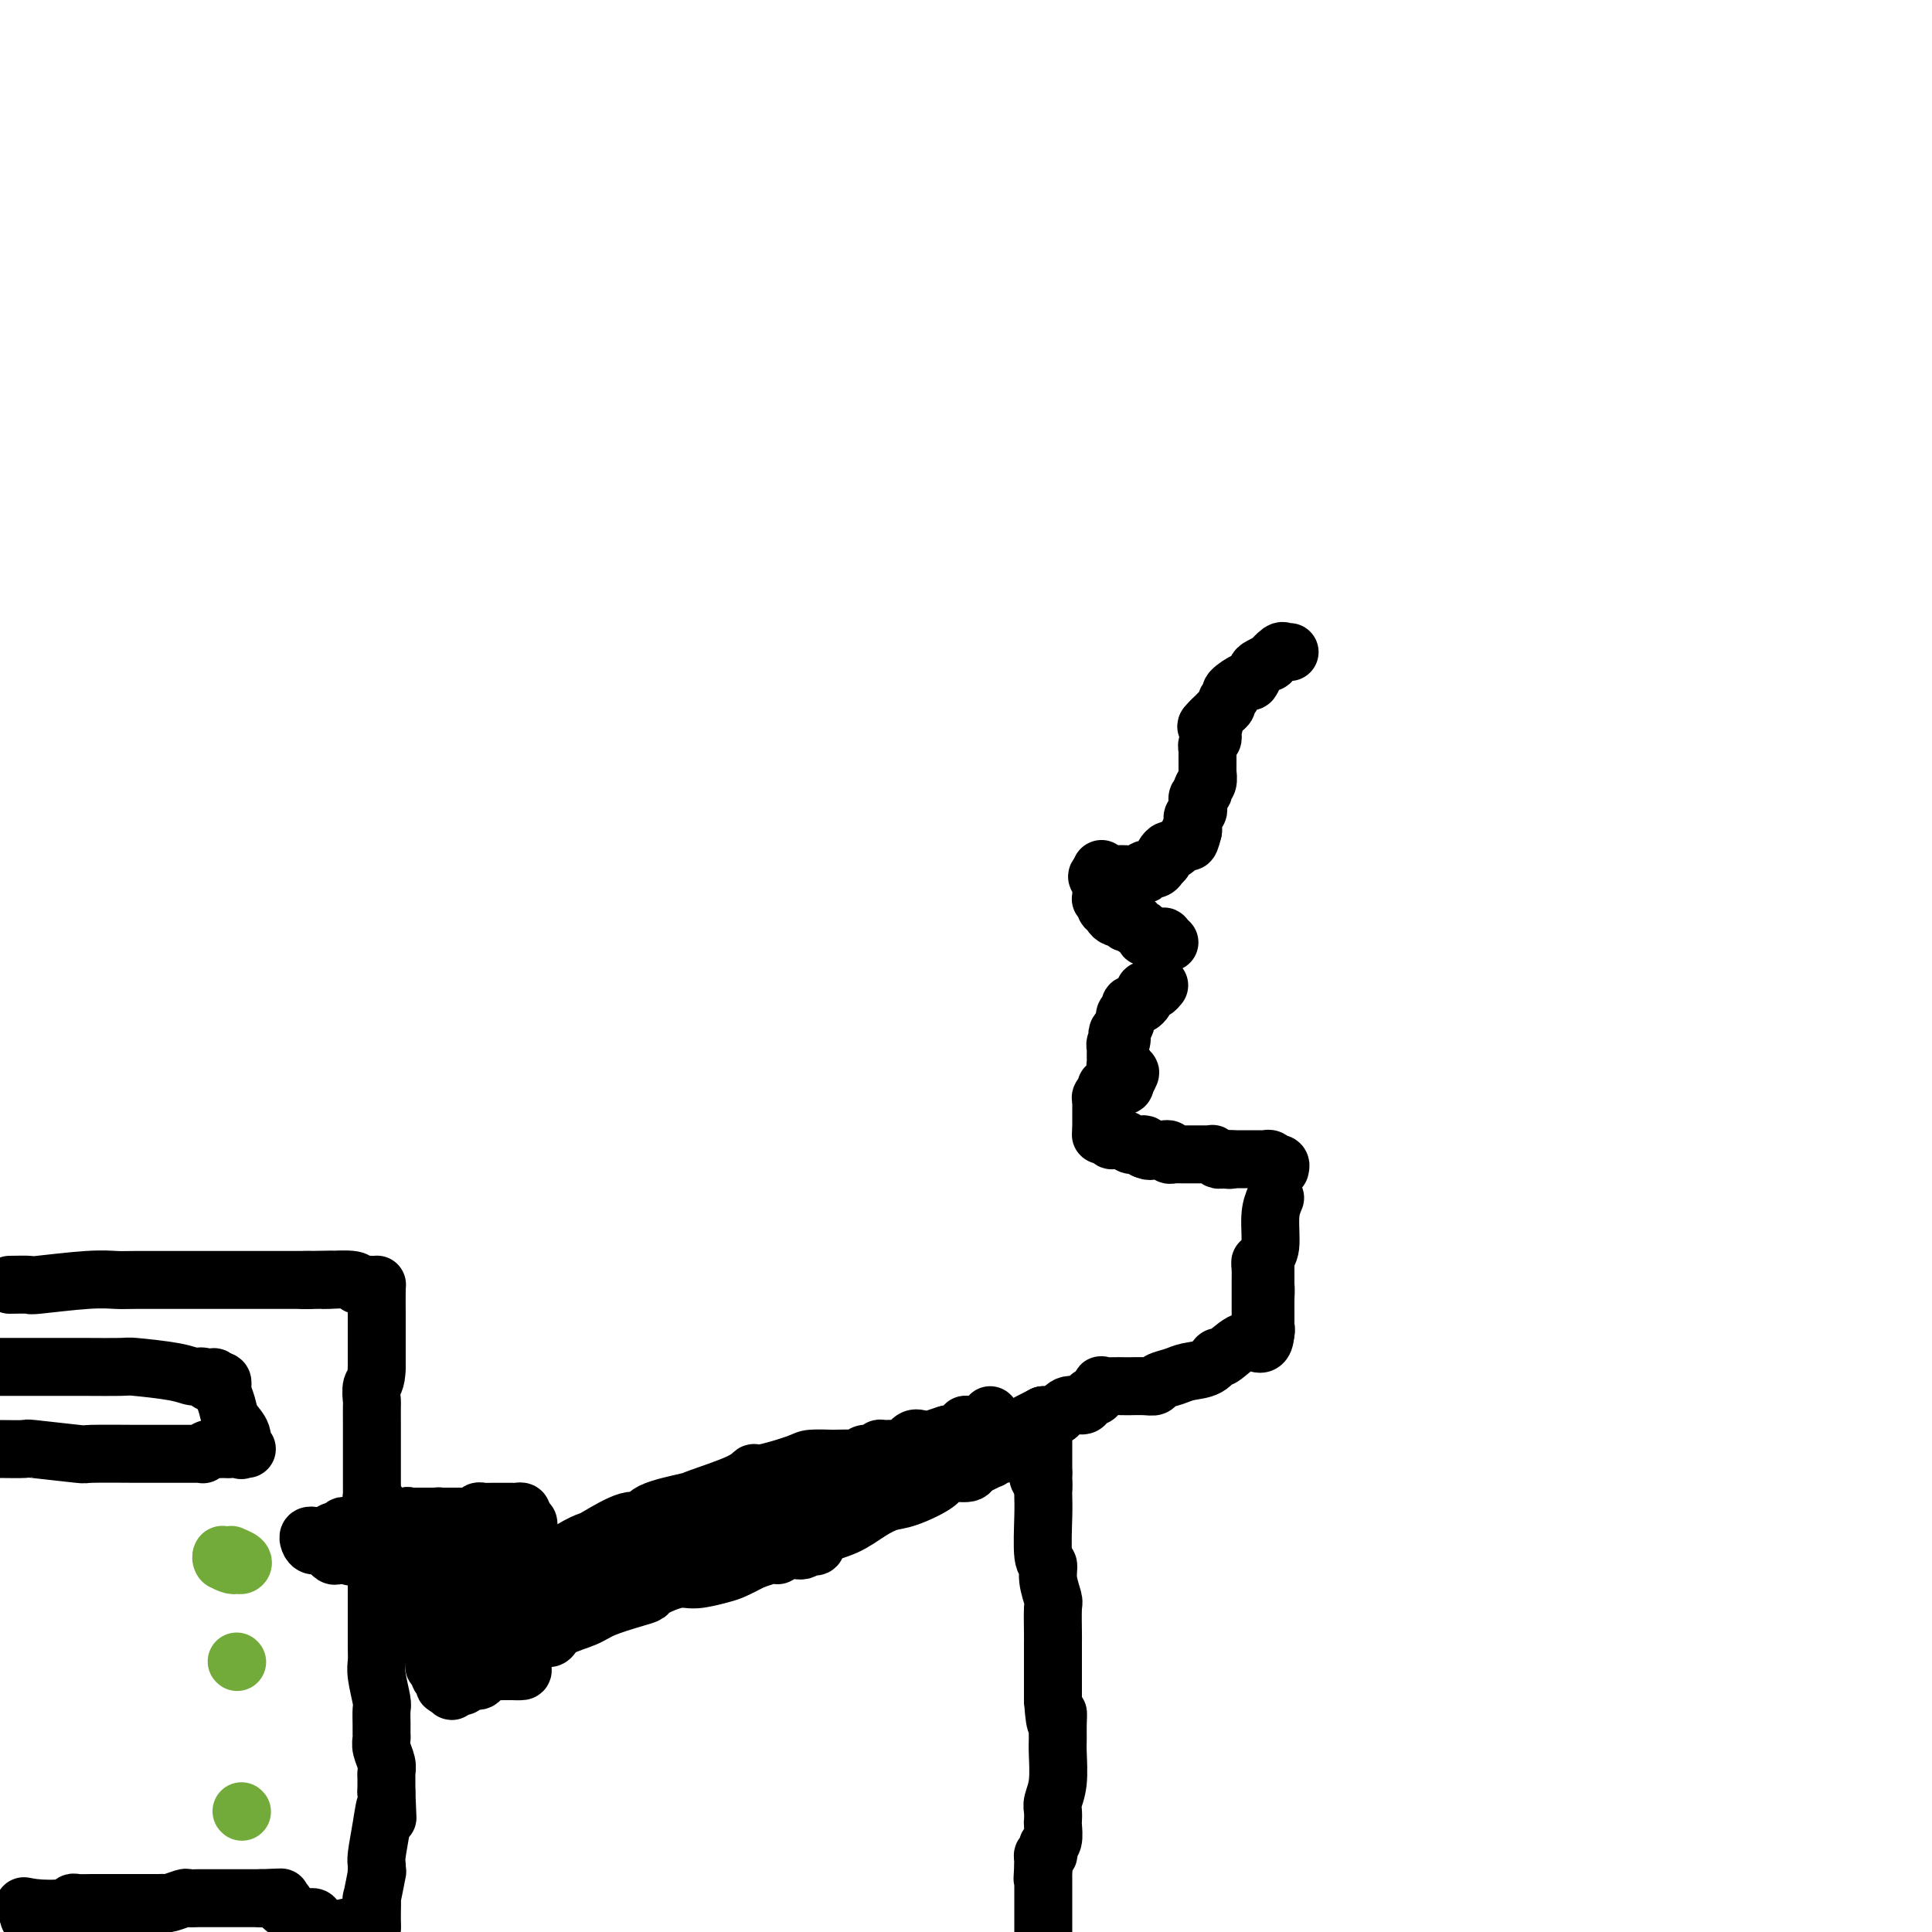 <svg viewBox='0 0 400 400' version='1.1' xmlns='http://www.w3.org/2000/svg' xmlns:xlink='http://www.w3.org/1999/xlink'><g fill='none' stroke='#000000' stroke-width='12' stroke-linecap='round' stroke-linejoin='round'><path d='M267,135c-0.374,0.063 -0.748,0.125 -1,0c-0.252,-0.125 -0.382,-0.438 -1,0c-0.618,0.438 -1.724,1.628 -2,2c-0.276,0.372 0.279,-0.074 0,0c-0.279,0.074 -1.393,0.668 -2,1c-0.607,0.332 -0.708,0.404 -1,1c-0.292,0.596 -0.776,1.718 -1,2c-0.224,0.282 -0.189,-0.275 -1,0c-0.811,0.275 -2.469,1.383 -3,2c-0.531,0.617 0.065,0.743 0,1c-0.065,0.257 -0.791,0.646 -1,1c-0.209,0.354 0.099,0.672 0,1c-0.099,0.328 -0.603,0.665 -1,1c-0.397,0.335 -0.685,0.667 -1,1c-0.315,0.333 -0.658,0.666 -1,1'/><path d='M251,149c-2.475,2.328 -0.662,1.149 0,1c0.662,-0.149 0.174,0.733 0,1c-0.174,0.267 -0.032,-0.082 0,0c0.032,0.082 -0.044,0.596 0,1c0.044,0.404 0.208,0.700 0,1c-0.208,0.300 -0.788,0.606 -1,1c-0.212,0.394 -0.057,0.878 0,1c0.057,0.122 0.015,-0.117 0,0c-0.015,0.117 -0.004,0.590 0,1c0.004,0.410 0.002,0.758 0,1c-0.002,0.242 -0.004,0.379 0,1c0.004,0.621 0.015,1.725 0,2c-0.015,0.275 -0.056,-0.281 0,0c0.056,0.281 0.207,1.399 0,2c-0.207,0.601 -0.773,0.686 -1,1c-0.227,0.314 -0.114,0.858 0,1c0.114,0.142 0.228,-0.117 0,0c-0.228,0.117 -0.797,0.609 -1,1c-0.203,0.391 -0.040,0.681 0,1c0.040,0.319 -0.042,0.665 0,1c0.042,0.335 0.207,0.657 0,1c-0.207,0.343 -0.787,0.708 -1,1c-0.213,0.292 -0.061,0.512 0,1c0.061,0.488 0.030,1.244 0,2'/><path d='M247,172c-0.891,3.834 -1.118,1.920 -1,1c0.118,-0.920 0.583,-0.846 0,0c-0.583,0.846 -2.213,2.465 -3,3c-0.787,0.535 -0.732,-0.016 -1,0c-0.268,0.016 -0.858,0.597 -1,1c-0.142,0.403 0.164,0.629 0,1c-0.164,0.371 -0.799,0.888 -1,1c-0.201,0.112 0.030,-0.180 0,0c-0.030,0.180 -0.322,0.833 -1,1c-0.678,0.167 -1.741,-0.151 -2,0c-0.259,0.151 0.286,0.773 0,1c-0.286,0.227 -1.402,0.061 -2,0c-0.598,-0.061 -0.679,-0.015 -1,0c-0.321,0.015 -0.881,0.000 -1,0c-0.119,-0.000 0.203,0.014 0,0c-0.203,-0.014 -0.930,-0.057 -2,0c-1.070,0.057 -2.483,0.214 -3,0c-0.517,-0.214 -0.139,-0.800 0,-1c0.139,-0.200 0.037,-0.015 0,0c-0.037,0.015 -0.011,-0.138 0,0c0.011,0.138 0.005,0.569 0,1'/><path d='M228,181c-1.702,0.411 -0.456,0.937 0,1c0.456,0.063 0.121,-0.337 0,0c-0.121,0.337 -0.029,1.410 0,2c0.029,0.590 -0.006,0.697 0,1c0.006,0.303 0.053,0.803 0,1c-0.053,0.197 -0.206,0.090 0,0c0.206,-0.090 0.772,-0.165 1,0c0.228,0.165 0.117,0.570 0,1c-0.117,0.430 -0.239,0.886 0,1c0.239,0.114 0.838,-0.113 1,0c0.162,0.113 -0.114,0.565 0,1c0.114,0.435 0.618,0.852 1,1c0.382,0.148 0.641,0.026 1,0c0.359,-0.026 0.818,0.045 1,0c0.182,-0.045 0.086,-0.204 0,0c-0.086,0.204 -0.164,0.772 0,1c0.164,0.228 0.570,0.116 1,0c0.430,-0.116 0.885,-0.238 1,0c0.115,0.238 -0.110,0.834 0,1c0.110,0.166 0.554,-0.099 1,0c0.446,0.099 0.893,0.563 1,1c0.107,0.437 -0.125,0.849 0,1c0.125,0.151 0.607,0.043 1,0c0.393,-0.043 0.696,-0.022 1,0'/><path d='M239,194c1.482,0.620 1.185,0.170 1,0c-0.185,-0.170 -0.260,-0.059 0,0c0.260,0.059 0.853,0.067 1,0c0.147,-0.067 -0.153,-0.210 0,0c0.153,0.210 0.758,0.774 1,1c0.242,0.226 0.121,0.113 0,0'/><path d='M240,204c-0.339,0.416 -0.679,0.832 -1,1c-0.321,0.168 -0.625,0.087 -1,0c-0.375,-0.087 -0.821,-0.181 -1,0c-0.179,0.181 -0.090,0.636 0,1c0.090,0.364 0.183,0.636 0,1c-0.183,0.364 -0.641,0.818 -1,1c-0.359,0.182 -0.618,0.090 -1,0c-0.382,-0.090 -0.886,-0.179 -1,0c-0.114,0.179 0.163,0.625 0,1c-0.163,0.375 -0.765,0.678 -1,1c-0.235,0.322 -0.102,0.664 0,1c0.102,0.336 0.172,0.668 0,1c-0.172,0.332 -0.586,0.666 -1,1'/><path d='M232,213c-1.254,1.493 -0.389,0.725 0,1c0.389,0.275 0.300,1.593 0,2c-0.300,0.407 -0.813,-0.098 -1,0c-0.187,0.098 -0.050,0.800 0,1c0.050,0.200 0.013,-0.100 0,0c-0.013,0.100 -0.001,0.601 0,1c0.001,0.399 -0.010,0.696 0,1c0.010,0.304 0.042,0.616 0,1c-0.042,0.384 -0.156,0.839 0,1c0.156,0.161 0.582,0.028 1,0c0.418,-0.028 0.827,0.051 1,0c0.173,-0.051 0.108,-0.230 0,0c-0.108,0.230 -0.260,0.870 0,1c0.260,0.130 0.931,-0.248 1,0c0.069,0.248 -0.466,1.124 -1,2'/><path d='M233,224c-0.029,1.641 -0.600,0.243 -1,0c-0.400,-0.243 -0.628,0.670 -1,1c-0.372,0.330 -0.888,0.077 -1,0c-0.112,-0.077 0.180,0.020 0,0c-0.180,-0.020 -0.833,-0.159 -1,0c-0.167,0.159 0.151,0.616 0,1c-0.151,0.384 -0.773,0.695 -1,1c-0.227,0.305 -0.061,0.603 0,1c0.061,0.397 0.016,0.894 0,1c-0.016,0.106 -0.004,-0.179 0,0c0.004,0.179 0.001,0.821 0,1c-0.001,0.179 -0.000,-0.106 0,0c0.000,0.106 0.000,0.603 0,1c-0.000,0.397 -0.000,0.695 0,1c0.000,0.305 0.000,0.618 0,1c-0.000,0.382 -0.000,0.834 0,1c0.000,0.166 0.000,0.048 0,0c-0.000,-0.048 -0.000,-0.024 0,0'/><path d='M228,234c0.012,1.311 0.041,1.087 0,1c-0.041,-0.087 -0.152,-0.037 0,0c0.152,0.037 0.565,0.063 1,0c0.435,-0.063 0.890,-0.214 1,0c0.110,0.214 -0.126,0.793 0,1c0.126,0.207 0.615,0.042 1,0c0.385,-0.042 0.667,0.041 1,0c0.333,-0.041 0.716,-0.204 1,0c0.284,0.204 0.468,0.776 1,1c0.532,0.224 1.413,0.099 2,0c0.587,-0.099 0.882,-0.171 1,0c0.118,0.171 0.059,0.586 0,1'/><path d='M237,238c1.570,0.619 0.994,0.166 1,0c0.006,-0.166 0.594,-0.046 1,0c0.406,0.046 0.630,0.016 1,0c0.370,-0.016 0.887,-0.018 1,0c0.113,0.018 -0.177,0.057 0,0c0.177,-0.057 0.821,-0.212 1,0c0.179,0.212 -0.106,0.789 0,1c0.106,0.211 0.602,0.057 1,0c0.398,-0.057 0.698,-0.015 1,0c0.302,0.015 0.606,0.004 1,0c0.394,-0.004 0.879,-0.001 1,0c0.121,0.001 -0.121,0.000 0,0c0.121,-0.000 0.606,-0.000 1,0c0.394,0.000 0.698,0.000 1,0c0.302,-0.000 0.602,-0.001 1,0c0.398,0.001 0.894,0.004 1,0c0.106,-0.004 -0.179,-0.015 0,0c0.179,0.015 0.821,0.056 1,0c0.179,-0.056 -0.106,-0.207 0,0c0.106,0.207 0.602,0.774 1,1c0.398,0.226 0.699,0.113 1,0'/><path d='M253,240c2.643,0.310 1.250,0.083 1,0c-0.250,-0.083 0.643,-0.024 1,0c0.357,0.024 0.179,0.012 0,0'/><path d='M255,240c0.487,-0.000 0.704,-0.000 1,0c0.296,0.000 0.671,0.000 1,0c0.329,-0.000 0.613,-0.000 1,0c0.387,0.000 0.877,0.000 1,0c0.123,-0.000 -0.122,-0.001 0,0c0.122,0.001 0.611,0.004 1,0c0.389,-0.004 0.678,-0.015 1,0c0.322,0.015 0.679,0.056 1,0c0.321,-0.056 0.608,-0.207 1,0c0.392,0.207 0.890,0.774 1,1c0.110,0.226 -0.166,0.112 0,0c0.166,-0.112 0.776,-0.223 1,0c0.224,0.223 0.064,0.778 0,1c-0.064,0.222 -0.032,0.111 0,0'/><path d='M264,248c-0.453,1.067 -0.906,2.134 -1,4c-0.094,1.866 0.171,4.531 0,6c-0.171,1.469 -0.778,1.742 -1,3c-0.222,1.258 -0.060,3.503 0,5c0.060,1.497 0.016,2.247 0,3c-0.016,0.753 -0.004,1.508 0,2c0.004,0.492 0.001,0.720 0,1c-0.001,0.280 -0.000,0.611 0,1c0.000,0.389 0.000,0.835 0,1c-0.000,0.165 -0.000,0.047 0,0c0.000,-0.047 0.000,-0.024 0,0'/><path d='M262,274c-0.309,3.060 -0.083,-2.290 0,-5c0.083,-2.710 0.022,-2.782 0,-3c-0.022,-0.218 -0.006,-0.583 0,-1c0.006,-0.417 0.001,-0.886 0,-1c-0.001,-0.114 0.000,0.126 0,0c-0.000,-0.126 -0.003,-0.619 0,-1c0.003,-0.381 0.011,-0.648 0,-1c-0.011,-0.352 -0.041,-0.787 0,-1c0.041,-0.213 0.155,-0.204 0,0c-0.155,0.204 -0.577,0.602 -1,1'/><path d='M261,262c-0.155,-1.678 -0.041,0.128 0,1c0.041,0.872 0.011,0.809 0,1c-0.011,0.191 -0.003,0.635 0,1c0.003,0.365 0.001,0.650 0,1c-0.001,0.350 -0.000,0.763 0,1c0.000,0.237 -0.000,0.297 0,1c0.000,0.703 0.000,2.048 0,3c-0.000,0.952 -0.001,1.509 0,2c0.001,0.491 0.004,0.915 0,1c-0.004,0.085 -0.015,-0.171 0,0c0.015,0.171 0.056,0.767 0,1c-0.056,0.233 -0.207,0.101 0,0c0.207,-0.101 0.774,-0.172 1,0c0.226,0.172 0.113,0.586 0,1'/><path d='M262,276c-0.178,2.670 -1.124,2.344 -2,2c-0.876,-0.344 -1.684,-0.706 -3,0c-1.316,0.706 -3.142,2.479 -4,3c-0.858,0.521 -0.748,-0.212 -1,0c-0.252,0.212 -0.865,1.367 -2,2c-1.135,0.633 -2.792,0.744 -4,1c-1.208,0.256 -1.967,0.657 -3,1c-1.033,0.343 -2.341,0.628 -3,1c-0.659,0.372 -0.669,0.832 -1,1c-0.331,0.168 -0.982,0.046 -2,0c-1.018,-0.046 -2.401,-0.014 -3,0c-0.599,0.014 -0.412,0.012 -1,0c-0.588,-0.012 -1.950,-0.032 -3,0c-1.050,0.032 -1.787,0.116 -2,0c-0.213,-0.116 0.099,-0.433 0,0c-0.099,0.433 -0.611,1.617 -1,2c-0.389,0.383 -0.657,-0.033 -1,0c-0.343,0.033 -0.760,0.516 -1,1c-0.240,0.484 -0.302,0.971 -1,1c-0.698,0.029 -2.032,-0.398 -3,0c-0.968,0.398 -1.569,1.622 -2,2c-0.431,0.378 -0.693,-0.091 -1,0c-0.307,0.091 -0.659,0.740 -1,1c-0.341,0.260 -0.670,0.130 -1,0'/><path d='M216,294c-7.667,2.833 -3.833,0.917 0,-1'/><path d='M216,293c0.000,-0.167 0.000,-0.083 0,0'/><path d='M216,293c0.000,0.179 0.000,0.358 0,1c0.000,0.642 0.000,1.748 0,2c-0.000,0.252 0.000,-0.351 0,0c0.000,0.351 0.000,1.656 0,2c0.000,0.344 0.000,-0.273 0,0c0.000,0.273 0.000,1.435 0,2c0.000,0.565 0.000,0.533 0,1c0.000,0.467 0.000,1.433 0,2c0.000,0.567 0.000,0.733 0,1c0.000,0.267 0.000,0.633 0,1'/><path d='M216,305c0.000,2.238 0.000,1.833 0,2c-0.000,0.167 0.000,0.905 0,1c-0.000,0.095 0.000,-0.452 0,-1'/><path d='M216,307c-0.226,0.143 -0.792,-0.500 -1,-1c-0.208,-0.500 -0.060,-0.857 0,-1c0.060,-0.143 0.030,-0.071 0,0'/><path d='M216,308c-0.009,0.623 -0.017,1.246 0,2c0.017,0.754 0.061,1.638 0,4c-0.061,2.362 -0.227,6.201 0,8c0.227,1.799 0.845,1.557 1,2c0.155,0.443 -0.155,1.572 0,3c0.155,1.428 0.774,3.157 1,4c0.226,0.843 0.061,0.802 0,2c-0.061,1.198 -0.016,3.636 0,5c0.016,1.364 0.004,1.655 0,2c-0.004,0.345 -0.001,0.743 0,1c0.001,0.257 0.000,0.372 0,1c-0.000,0.628 -0.000,1.769 0,2c0.000,0.231 0.000,-0.446 0,0c-0.000,0.446 -0.000,2.017 0,3c0.000,0.983 0.000,1.380 0,2c-0.000,0.620 -0.000,1.463 0,2c0.000,0.537 0.000,0.769 0,1'/><path d='M218,352c0.536,7.407 0.877,3.923 1,3c0.123,-0.923 0.029,0.715 0,2c-0.029,1.285 0.006,2.217 0,3c-0.006,0.783 -0.054,1.419 0,3c0.054,1.581 0.210,4.109 0,6c-0.210,1.891 -0.787,3.144 -1,4c-0.213,0.856 -0.061,1.315 0,2c0.061,0.685 0.030,1.598 0,2c-0.030,0.402 -0.060,0.294 0,1c0.060,0.706 0.208,2.227 0,3c-0.208,0.773 -0.774,0.799 -1,1c-0.226,0.201 -0.113,0.579 0,1c0.113,0.421 0.226,0.886 0,1c-0.226,0.114 -0.792,-0.123 -1,0c-0.208,0.123 -0.060,0.607 0,1c0.060,0.393 0.030,0.697 0,1'/><path d='M216,386c-0.309,5.431 -0.083,2.008 0,1c0.083,-1.008 0.022,0.398 0,1c-0.022,0.602 -0.006,0.399 0,1c0.006,0.601 0.002,2.006 0,3c-0.002,0.994 -0.000,1.576 0,2c0.000,0.424 0.000,0.691 0,1c-0.000,0.309 -0.000,0.660 0,1c0.000,0.340 0.000,0.668 0,1c-0.000,0.332 -0.000,0.666 0,1c0.000,0.334 0.000,0.667 0,1c-0.000,0.333 -0.000,0.667 0,1'/><path d='M210,300c-0.250,-0.423 -0.500,-0.845 -1,-1c-0.500,-0.155 -1.249,-0.041 -2,0c-0.751,0.041 -1.504,0.011 -2,0c-0.496,-0.011 -0.736,-0.003 -1,0c-0.264,0.003 -0.553,0.001 -1,0c-0.447,-0.001 -1.052,0.000 -1,0c0.052,0.000 0.760,-0.001 0,0c-0.760,0.001 -2.988,0.003 -4,0c-1.012,-0.003 -0.807,-0.011 -1,0c-0.193,0.011 -0.783,0.041 -1,0c-0.217,-0.041 -0.062,-0.155 -1,0c-0.938,0.155 -2.969,0.577 -5,1'/><path d='M208,301c0.343,-0.423 0.687,-0.845 0,-1c-0.687,-0.155 -2.404,-0.041 -3,0c-0.596,0.041 -0.069,0.011 0,0c0.069,-0.011 -0.319,-0.003 -1,0c-0.681,0.003 -1.653,0.001 -2,0c-0.347,-0.001 -0.068,-0.000 -1,0c-0.932,0.000 -3.074,0.001 -4,0c-0.926,-0.001 -0.637,-0.003 -1,0c-0.363,0.003 -1.379,0.011 -2,0c-0.621,-0.011 -0.846,-0.043 -1,0c-0.154,0.043 -0.236,0.159 0,0c0.236,-0.159 0.789,-0.593 0,0c-0.789,0.593 -2.918,2.211 -4,3c-1.082,0.789 -1.115,0.747 -1,1c0.115,0.253 0.377,0.799 0,1c-0.377,0.201 -1.393,0.057 -2,0c-0.607,-0.057 -0.803,-0.029 -1,0'/><path d='M185,305c-1.320,0.720 -0.120,0.020 0,0c0.120,-0.020 -0.841,0.639 -2,1c-1.159,0.361 -2.517,0.425 -4,1c-1.483,0.575 -3.091,1.662 -4,2c-0.909,0.338 -1.120,-0.074 -1,0c0.120,0.074 0.571,0.635 0,1c-0.571,0.365 -2.163,0.533 -4,1c-1.837,0.467 -3.918,1.234 -6,2'/><path d='M164,313c-3.648,1.231 -2.267,0.308 -2,0c0.267,-0.308 -0.580,0.000 -1,0c-0.420,-0.000 -0.415,-0.308 -1,0c-0.585,0.308 -1.761,1.231 -2,2c-0.239,0.769 0.459,1.384 -1,2c-1.459,0.616 -5.076,1.232 -7,2c-1.924,0.768 -2.154,1.686 -2,2c0.154,0.314 0.691,0.022 -2,1c-2.691,0.978 -8.609,3.225 -11,4c-2.391,0.775 -1.255,0.079 -1,0c0.255,-0.079 -0.373,0.461 -1,1'/><path d='M133,327c-4.982,2.177 -1.937,0.620 -1,0c0.937,-0.620 -0.233,-0.302 -1,0c-0.767,0.302 -1.132,0.589 -2,1c-0.868,0.411 -2.240,0.947 -3,1c-0.760,0.053 -0.909,-0.375 -2,0c-1.091,0.375 -3.124,1.554 -4,2c-0.876,0.446 -0.596,0.161 -1,0c-0.404,-0.161 -1.493,-0.197 -2,0c-0.507,0.197 -0.430,0.628 -1,1c-0.570,0.372 -1.785,0.686 -3,1'/><path d='M113,333c-3.442,0.868 -2.047,0.036 -2,0c0.047,-0.036 -1.256,0.722 -2,1c-0.744,0.278 -0.931,0.075 -1,0c-0.069,-0.075 -0.020,-0.021 0,0c0.020,0.021 0.010,0.011 0,0'/><path d='M106,330c0.309,-0.817 0.619,-1.634 1,-2c0.381,-0.366 0.834,-0.279 1,-1c0.166,-0.721 0.044,-2.248 0,-3c-0.044,-0.752 -0.011,-0.727 0,-1c0.011,-0.273 0.000,-0.844 0,-1c-0.000,-0.156 0.010,0.102 0,0c-0.010,-0.102 -0.041,-0.566 0,-1c0.041,-0.434 0.155,-0.838 0,-1c-0.155,-0.162 -0.577,-0.081 -1,0'/><path d='M107,320c0.019,-1.486 -0.434,-0.202 -1,0c-0.566,0.202 -1.246,-0.678 -2,-1c-0.754,-0.322 -1.582,-0.086 -2,0c-0.418,0.086 -0.426,0.023 -1,0c-0.574,-0.023 -1.713,-0.006 -2,0c-0.287,0.006 0.279,0.002 0,0c-0.279,-0.002 -1.402,-0.000 -2,0c-0.598,0.000 -0.671,0.000 -1,0c-0.329,-0.000 -0.914,-0.000 -1,0c-0.086,0.000 0.326,0.000 0,0c-0.326,-0.000 -1.392,-0.000 -2,0c-0.608,0.000 -0.758,0.000 -1,0c-0.242,-0.000 -0.575,-0.000 -1,0c-0.425,0.000 -0.941,0.000 -1,0c-0.059,-0.000 0.339,-0.000 0,0c-0.339,0.000 -1.414,0.000 -2,0c-0.586,-0.000 -0.682,-0.000 -1,0c-0.318,0.000 -0.858,0.000 -1,0c-0.142,-0.000 0.116,-0.000 0,0c-0.116,0.000 -0.604,0.000 -1,0c-0.396,-0.000 -0.698,-0.000 -1,0'/><path d='M84,319c-3.720,-0.155 -1.522,-0.041 -1,0c0.522,0.041 -0.634,0.011 -1,0c-0.366,-0.011 0.056,-0.003 0,0c-0.056,0.003 -0.592,0.001 -1,0c-0.408,-0.001 -0.688,-0.000 -1,0c-0.312,0.000 -0.656,0.000 -1,0'/><path d='M79,319c-0.817,0.161 -0.358,0.565 0,1c0.358,0.435 0.617,0.901 1,1c0.383,0.099 0.890,-0.170 1,0c0.110,0.170 -0.178,0.777 0,1c0.178,0.223 0.822,0.060 1,0c0.178,-0.060 -0.110,-0.017 0,0c0.110,0.017 0.620,0.008 1,0c0.380,-0.008 0.631,-0.016 1,0c0.369,0.016 0.854,0.057 1,0c0.146,-0.057 -0.049,-0.211 0,0c0.049,0.211 0.342,0.789 1,1c0.658,0.211 1.682,0.057 2,0c0.318,-0.057 -0.068,-0.015 0,0c0.068,0.015 0.591,0.004 1,0c0.409,-0.004 0.705,-0.002 1,0'/><path d='M90,323c1.702,0.811 0.456,0.837 0,1c-0.456,0.163 -0.122,0.463 0,1c0.122,0.537 0.033,1.310 0,2c-0.033,0.690 -0.009,1.298 0,2c0.009,0.702 0.002,1.497 0,2c-0.002,0.503 -0.001,0.712 0,1c0.001,0.288 0.000,0.654 0,1c-0.000,0.346 -0.000,0.670 0,1c0.000,0.330 0.000,0.665 0,1'/><path d='M90,335c-0.000,2.282 -0.000,1.988 0,2c0.000,0.012 0.000,0.332 0,1c-0.000,0.668 -0.000,1.684 0,2c0.000,0.316 0.000,-0.069 0,0c-0.000,0.069 -0.000,0.592 0,1c0.000,0.408 0.000,0.702 0,1c-0.000,0.298 -0.001,0.601 0,1c0.001,0.399 0.004,0.895 0,1c-0.004,0.105 -0.016,-0.179 0,0c0.016,0.179 0.061,0.821 0,1c-0.061,0.179 -0.227,-0.106 0,0c0.227,0.106 0.848,0.603 1,1c0.152,0.397 -0.165,0.694 0,1c0.165,0.306 0.814,0.621 1,1c0.186,0.379 -0.090,0.823 0,1c0.090,0.177 0.545,0.089 1,0'/><path d='M93,349c0.644,2.170 0.754,0.596 1,0c0.246,-0.596 0.628,-0.215 1,0c0.372,0.215 0.733,0.264 1,0c0.267,-0.264 0.438,-0.841 1,-1c0.562,-0.159 1.514,0.101 2,0c0.486,-0.101 0.507,-0.563 1,-1c0.493,-0.437 1.458,-0.849 2,-1c0.542,-0.151 0.660,-0.040 1,0c0.340,0.040 0.901,0.010 1,0c0.099,-0.010 -0.264,0.001 0,0c0.264,-0.001 1.154,-0.015 2,0c0.846,0.015 1.646,0.059 2,0c0.354,-0.059 0.260,-0.222 0,-1c-0.260,-0.778 -0.685,-2.171 -1,-3c-0.315,-0.829 -0.518,-1.094 -1,-2c-0.482,-0.906 -1.241,-2.453 -2,-4'/><path d='M104,336c-0.321,-1.730 -0.125,-1.055 0,-1c0.125,0.055 0.178,-0.511 0,-1c-0.178,-0.489 -0.587,-0.900 -1,-1c-0.413,-0.100 -0.829,0.113 -1,0c-0.171,-0.113 -0.096,-0.552 0,-1c0.096,-0.448 0.214,-0.905 0,-1c-0.214,-0.095 -0.761,0.171 -1,0c-0.239,-0.171 -0.169,-0.779 0,-1c0.169,-0.221 0.437,-0.057 0,-1c-0.437,-0.943 -1.581,-2.994 -2,-4c-0.419,-1.006 -0.115,-0.966 0,-1c0.115,-0.034 0.041,-0.143 0,0c-0.041,0.143 -0.050,0.539 0,1c0.050,0.461 0.157,0.989 0,2c-0.157,1.011 -0.579,2.506 -1,4'/><path d='M98,331c-0.094,0.818 0.171,-0.135 0,0c-0.171,0.135 -0.778,1.360 -1,2c-0.222,0.640 -0.060,0.696 0,1c0.060,0.304 0.016,0.855 0,1c-0.016,0.145 -0.005,-0.115 0,0c0.005,0.115 0.005,0.604 0,1c-0.005,0.396 -0.017,0.698 0,1c0.017,0.302 0.061,0.603 0,1c-0.061,0.397 -0.226,0.891 0,1c0.226,0.109 0.845,-0.167 1,0c0.155,0.167 -0.152,0.777 0,1c0.152,0.223 0.764,0.060 1,0c0.236,-0.060 0.095,-0.016 0,0c-0.095,0.016 -0.143,0.004 0,0c0.143,-0.004 0.476,-0.001 1,0c0.524,0.001 1.240,0.000 2,0c0.760,-0.000 1.566,-0.000 2,0c0.434,0.000 0.497,0.000 1,0c0.503,-0.000 1.445,-0.000 2,0c0.555,0.000 0.722,0.001 1,0c0.278,-0.001 0.666,-0.003 1,0c0.334,0.003 0.615,0.011 1,0c0.385,-0.011 0.873,-0.041 1,0c0.127,0.041 -0.107,0.155 0,0c0.107,-0.155 0.553,-0.577 1,-1'/><path d='M112,339c2.405,-0.148 1.417,-0.017 1,0c-0.417,0.017 -0.263,-0.078 0,0c0.263,0.078 0.636,0.330 1,0c0.364,-0.330 0.718,-1.240 2,-2c1.282,-0.760 3.492,-1.368 5,-2c1.508,-0.632 2.315,-1.287 4,-2c1.685,-0.713 4.248,-1.482 6,-2c1.752,-0.518 2.693,-0.783 3,-1c0.307,-0.217 -0.018,-0.386 1,-1c1.018,-0.614 3.381,-1.673 5,-2c1.619,-0.327 2.496,0.077 4,0c1.504,-0.077 3.636,-0.636 5,-1c1.364,-0.364 1.961,-0.533 3,-1c1.039,-0.467 2.519,-1.234 4,-2'/><path d='M156,323c7.863,-2.637 5.521,-1.229 5,-1c-0.521,0.229 0.778,-0.722 2,-1c1.222,-0.278 2.366,0.115 3,0c0.634,-0.115 0.759,-0.740 1,-1c0.241,-0.260 0.598,-0.156 1,0c0.402,0.156 0.849,0.364 1,0c0.151,-0.364 0.008,-1.300 1,-2c0.992,-0.700 3.121,-1.163 5,-2c1.879,-0.837 3.509,-2.046 5,-3c1.491,-0.954 2.844,-1.652 4,-2c1.156,-0.348 2.114,-0.345 4,-1c1.886,-0.655 4.702,-1.970 6,-3c1.298,-1.030 1.080,-1.777 2,-2c0.920,-0.223 2.977,0.079 4,0c1.023,-0.079 1.011,-0.540 1,-1'/><path d='M201,304c7.139,-3.182 2.487,-1.636 1,-1c-1.487,0.636 0.190,0.363 1,0c0.810,-0.363 0.754,-0.815 1,-1c0.246,-0.185 0.795,-0.103 1,0c0.205,0.103 0.065,0.228 0,0c-0.065,-0.228 -0.056,-0.808 0,-1c0.056,-0.192 0.157,0.003 0,0c-0.157,-0.003 -0.574,-0.203 -1,0c-0.426,0.203 -0.863,0.810 -2,1c-1.137,0.190 -2.974,-0.038 -4,0c-1.026,0.038 -1.241,0.343 -2,1c-0.759,0.657 -2.063,1.668 -3,2c-0.937,0.332 -1.509,-0.014 -2,0c-0.491,0.014 -0.901,0.388 -3,1c-2.099,0.612 -5.885,1.460 -8,2c-2.115,0.540 -2.557,0.770 -3,1'/><path d='M177,309c-5.736,1.042 -6.577,0.148 -7,0c-0.423,-0.148 -0.429,0.450 -2,1c-1.571,0.550 -4.708,1.051 -8,2c-3.292,0.949 -6.738,2.347 -9,3c-2.262,0.653 -3.340,0.561 -4,1c-0.660,0.439 -0.903,1.408 -2,2c-1.097,0.592 -3.048,0.805 -4,1c-0.952,0.195 -0.905,0.371 -2,1c-1.095,0.629 -3.332,1.712 -5,2c-1.668,0.288 -2.767,-0.219 -4,0c-1.233,0.219 -2.600,1.162 -4,2c-1.400,0.838 -2.833,1.569 -4,2c-1.167,0.431 -2.069,0.563 -4,1c-1.931,0.437 -4.890,1.181 -7,2c-2.110,0.819 -3.370,1.714 -4,2c-0.630,0.286 -0.631,-0.039 -1,0c-0.369,0.039 -1.105,0.440 -1,0c0.105,-0.440 1.053,-1.720 2,-3'/><path d='M107,328c0.256,-0.645 0.897,-0.759 3,-2c2.103,-1.241 5.667,-3.609 8,-5c2.333,-1.391 3.435,-1.804 4,-2c0.565,-0.196 0.593,-0.175 2,-1c1.407,-0.825 4.191,-2.495 6,-3c1.809,-0.505 2.641,0.157 3,0c0.359,-0.157 0.243,-1.132 2,-2c1.757,-0.868 5.386,-1.628 7,-2c1.614,-0.372 1.213,-0.355 3,-1c1.787,-0.645 5.760,-1.952 8,-3c2.240,-1.048 2.745,-1.836 3,-2c0.255,-0.164 0.261,0.296 2,0c1.739,-0.296 5.212,-1.348 7,-2c1.788,-0.652 1.890,-0.906 3,-1c1.110,-0.094 3.228,-0.029 4,0c0.772,0.029 0.200,0.023 1,0c0.800,-0.023 2.974,-0.063 4,0c1.026,0.063 0.904,0.227 1,0c0.096,-0.227 0.410,-0.846 1,-1c0.590,-0.154 1.456,0.157 2,0c0.544,-0.157 0.765,-0.782 1,-1c0.235,-0.218 0.485,-0.030 1,0c0.515,0.030 1.295,-0.097 2,0c0.705,0.097 1.336,0.419 2,0c0.664,-0.419 1.363,-1.579 2,-2c0.637,-0.421 1.212,-0.102 2,0c0.788,0.102 1.789,-0.011 2,0c0.211,0.011 -0.368,0.146 0,0c0.368,-0.146 1.684,-0.573 3,-1'/><path d='M196,297c7.036,-1.690 4.625,-1.917 4,-2c-0.625,-0.083 0.536,-0.024 1,0c0.464,0.024 0.232,0.012 0,0'/><path d='M205,293c0.000,0.000 0.100,0.100 0.1,0.1'/><path d='M2,266c1.723,-0.030 3.447,-0.061 4,0c0.553,0.061 -0.063,0.212 2,0c2.063,-0.212 6.807,-0.789 10,-1c3.193,-0.211 4.837,-0.057 6,0c1.163,0.057 1.845,0.015 4,0c2.155,-0.015 5.781,-0.004 8,0c2.219,0.004 3.030,0.001 4,0c0.970,-0.001 2.100,-0.000 4,0c1.900,0.000 4.570,0.000 6,0c1.430,-0.000 1.621,-0.000 2,0c0.379,0.000 0.945,0.000 1,0c0.055,-0.000 -0.401,-0.000 0,0c0.401,0.000 1.658,0.000 2,0c0.342,-0.000 -0.232,-0.000 0,0c0.232,0.000 1.268,0.000 2,0c0.732,-0.000 1.159,-0.000 2,0c0.841,0.000 2.098,0.000 3,0c0.902,-0.000 1.451,-0.000 2,0'/><path d='M64,265c9.564,-0.155 2.476,-0.043 0,0c-2.476,0.043 -0.338,0.015 1,0c1.338,-0.015 1.877,-0.018 2,0c0.123,0.018 -0.171,0.057 1,0c1.171,-0.057 3.806,-0.211 5,0c1.194,0.211 0.947,0.788 1,1c0.053,0.212 0.407,0.060 1,0c0.593,-0.060 1.427,-0.029 2,0c0.573,0.029 0.886,0.055 1,0c0.114,-0.055 0.031,-0.190 0,1c-0.031,1.190 -0.008,3.705 0,5c0.008,1.295 0.002,1.370 0,3c-0.002,1.630 -0.001,4.815 0,8'/><path d='M78,283c-0.072,3.353 -0.751,3.236 -1,4c-0.249,0.764 -0.067,2.407 0,3c0.067,0.593 0.018,0.134 0,1c-0.018,0.866 -0.005,3.058 0,4c0.005,0.942 0.001,0.634 0,1c-0.001,0.366 -0.000,1.408 0,2c0.000,0.592 0.000,0.736 0,1c-0.000,0.264 -0.000,0.648 0,1c0.000,0.352 0.000,0.673 0,1c-0.000,0.327 -0.000,0.661 0,1c0.000,0.339 0.000,0.682 0,1c-0.000,0.318 0.000,0.610 0,1c-0.000,0.390 -0.000,0.878 0,1c0.000,0.122 0.000,-0.121 0,0c-0.000,0.121 -0.000,0.606 0,1c0.000,0.394 0.000,0.698 0,1c-0.000,0.302 -0.001,0.602 0,1c0.001,0.398 0.003,0.894 0,1c-0.003,0.106 -0.011,-0.178 0,0c0.011,0.178 0.041,0.817 0,1c-0.041,0.183 -0.155,-0.091 0,0c0.155,0.091 0.577,0.545 1,1'/><path d='M78,311c0.000,4.495 0.000,1.732 0,1c0.000,-0.732 0.000,0.567 0,1c0.000,0.433 -0.000,0.001 0,0c0.000,-0.001 0.000,0.428 0,1c0.000,0.572 0.000,1.286 0,2'/><path d='M78,316c-0.000,1.830 -0.000,3.905 0,5c0.000,1.095 0.000,1.211 0,2c-0.000,0.789 -0.000,2.252 0,4c0.000,1.748 0.000,3.781 0,5c-0.000,1.219 -0.001,1.626 0,2c0.001,0.374 0.004,0.717 0,2c-0.004,1.283 -0.015,3.508 0,5c0.015,1.492 0.057,2.252 0,3c-0.057,0.748 -0.211,1.486 0,3c0.211,1.514 0.789,3.806 1,5c0.211,1.194 0.056,1.292 0,2c-0.056,0.708 -0.011,2.027 0,3c0.011,0.973 -0.011,1.598 0,2c0.011,0.402 0.056,0.579 0,1c-0.056,0.421 -0.211,1.086 0,2c0.211,0.914 0.789,2.076 1,3c0.211,0.924 0.057,1.608 0,2c-0.057,0.392 -0.015,0.490 0,1c0.015,0.510 0.004,1.431 0,2c-0.004,0.569 -0.002,0.784 0,1'/><path d='M80,371c0.354,9.035 0.238,4.122 0,3c-0.238,-1.122 -0.600,1.547 -1,4c-0.400,2.453 -0.838,4.691 -1,6c-0.162,1.309 -0.047,1.691 0,2c0.047,0.309 0.027,0.545 0,1c-0.027,0.455 -0.060,1.127 0,1c0.060,-0.127 0.212,-1.054 0,0c-0.212,1.054 -0.789,4.089 -1,5c-0.211,0.911 -0.057,-0.302 0,0c0.057,0.302 0.015,2.120 0,3c-0.015,0.880 -0.004,0.824 0,1c0.004,0.176 0.001,0.586 0,1c-0.001,0.414 -0.000,0.833 0,1c0.000,0.167 0.000,0.084 0,0'/><path d='M77,399c-0.431,4.332 -0.008,1.164 0,0c0.008,-1.164 -0.400,-0.322 -1,0c-0.600,0.322 -1.392,0.125 -2,0c-0.608,-0.125 -1.031,-0.179 -2,0c-0.969,0.179 -2.485,0.589 -4,1'/><path d='M18,399c0.376,0.121 0.753,0.243 0,0c-0.753,-0.243 -2.635,-0.850 -4,-1c-1.365,-0.150 -2.212,0.157 -3,0c-0.788,-0.157 -1.518,-0.778 -2,-1c-0.482,-0.222 -0.718,-0.045 -1,0c-0.282,0.045 -0.612,-0.043 -1,0c-0.388,0.043 -0.836,0.218 -1,0c-0.164,-0.218 -0.044,-0.828 0,-1c0.044,-0.172 0.013,0.094 0,0c-0.013,-0.094 -0.006,-0.547 0,-1'/><path d='M6,395c-1.964,-0.635 -0.872,-0.223 1,0c1.872,0.223 4.526,0.256 6,0c1.474,-0.256 1.769,-0.801 2,-1c0.231,-0.199 0.400,-0.053 1,0c0.600,0.053 1.632,0.014 3,0c1.368,-0.014 3.074,-0.004 4,0c0.926,0.004 1.074,0.001 1,0c-0.074,-0.001 -0.369,-0.000 0,0c0.369,0.000 1.402,0.000 2,0c0.598,-0.000 0.763,-0.000 1,0c0.237,0.000 0.548,0.001 1,0c0.452,-0.001 1.046,-0.004 2,0c0.954,0.004 2.268,0.015 3,0c0.732,-0.015 0.883,-0.057 1,0c0.117,0.057 0.202,0.211 1,0c0.798,-0.211 2.311,-0.789 3,-1c0.689,-0.211 0.555,-0.057 1,0c0.445,0.057 1.469,0.015 2,0c0.531,-0.015 0.568,-0.004 1,0c0.432,0.004 1.258,0.001 2,0c0.742,-0.001 1.399,-0.000 2,0c0.601,0.000 1.144,0.000 2,0c0.856,-0.000 2.023,-0.000 3,0c0.977,0.000 1.763,0.000 2,0c0.237,-0.000 -0.075,-0.000 0,0c0.075,0.000 0.538,0.000 1,0'/><path d='M54,393c7.665,-0.308 2.827,-0.079 1,0c-1.827,0.079 -0.644,0.006 0,0c0.644,-0.006 0.747,0.055 1,0c0.253,-0.055 0.654,-0.226 1,0c0.346,0.226 0.636,0.848 1,1c0.364,0.152 0.803,-0.166 1,0c0.197,0.166 0.152,0.815 0,1c-0.152,0.185 -0.410,-0.094 0,0c0.410,0.094 1.487,0.560 2,1c0.513,0.440 0.463,0.854 1,1c0.537,0.146 1.660,0.025 2,0c0.340,-0.025 -0.105,0.045 0,0c0.105,-0.045 0.759,-0.204 1,0c0.241,0.204 0.069,0.773 0,1c-0.069,0.227 -0.034,0.114 0,0'/><path d='M85,314c-0.471,-0.111 -0.942,-0.222 -1,0c-0.058,0.222 0.296,0.777 0,1c-0.296,0.223 -1.241,0.112 -2,0c-0.759,-0.112 -1.331,-0.226 -2,0c-0.669,0.226 -1.435,0.793 -2,1c-0.565,0.207 -0.930,0.056 -1,0c-0.070,-0.056 0.154,-0.015 0,0c-0.154,0.015 -0.685,0.004 -1,0c-0.315,-0.004 -0.413,-0.002 -1,0c-0.587,0.002 -1.663,0.005 -2,0c-0.337,-0.005 0.064,-0.016 0,0c-0.064,0.016 -0.595,0.060 -1,0c-0.405,-0.060 -0.686,-0.222 -1,0c-0.314,0.222 -0.661,0.829 -1,1c-0.339,0.171 -0.668,-0.094 -1,0c-0.332,0.094 -0.666,0.547 -1,1'/><path d='M68,318c-2.521,0.620 -0.322,0.169 0,0c0.322,-0.169 -1.232,-0.055 -2,0c-0.768,0.055 -0.749,0.052 -1,0c-0.251,-0.052 -0.771,-0.154 -1,0c-0.229,0.154 -0.167,0.562 0,1c0.167,0.438 0.440,0.906 1,1c0.560,0.094 1.406,-0.185 2,0c0.594,0.185 0.935,0.834 1,1c0.065,0.166 -0.148,-0.151 0,0c0.148,0.151 0.655,0.772 1,1c0.345,0.228 0.527,0.065 1,0c0.473,-0.065 1.236,-0.033 2,0'/><path d='M72,322c1.277,0.618 0.969,0.165 1,0c0.031,-0.165 0.400,-0.040 1,0c0.600,0.040 1.431,-0.003 2,0c0.569,0.003 0.877,0.054 1,0c0.123,-0.054 0.060,-0.211 0,0c-0.060,0.211 -0.117,0.791 0,1c0.117,0.209 0.409,0.046 1,0c0.591,-0.046 1.482,0.026 2,0c0.518,-0.026 0.664,-0.151 1,0c0.336,0.151 0.863,0.576 1,1c0.137,0.424 -0.117,0.846 0,1c0.117,0.154 0.605,0.041 1,0c0.395,-0.041 0.697,-0.011 1,0c0.303,0.011 0.607,0.003 1,0c0.393,-0.003 0.875,-0.001 1,0c0.125,0.001 -0.107,0.000 0,0c0.107,-0.000 0.554,-0.000 1,0'/><path d='M87,325c2.303,0.282 0.562,-0.513 0,-1c-0.562,-0.487 0.057,-0.666 0,-1c-0.057,-0.334 -0.790,-0.825 -1,-1c-0.210,-0.175 0.102,-0.036 0,0c-0.102,0.036 -0.620,-0.032 -1,0c-0.380,0.032 -0.624,0.162 -1,0c-0.376,-0.162 -0.885,-0.618 -1,-1c-0.115,-0.382 0.165,-0.690 0,-1c-0.165,-0.310 -0.775,-0.622 -1,-1c-0.225,-0.378 -0.064,-0.822 0,-1c0.064,-0.178 0.032,-0.089 0,0'/><path d='M82,318c-0.999,-1.034 -0.998,-0.118 -1,0c-0.002,0.118 -0.008,-0.561 0,-1c0.008,-0.439 0.029,-0.640 0,-1c-0.029,-0.360 -0.109,-0.881 0,-1c0.109,-0.119 0.407,0.164 1,0c0.593,-0.164 1.482,-0.776 2,-1c0.518,-0.224 0.663,-0.060 1,0c0.337,0.060 0.864,0.016 1,0c0.136,-0.016 -0.118,-0.004 0,0c0.118,0.004 0.609,0.001 1,0c0.391,-0.001 0.682,-0.000 1,0c0.318,0.000 0.662,0.000 1,0c0.338,-0.000 0.669,-0.000 1,0'/><path d='M90,314c1.566,-0.155 0.982,-0.041 1,0c0.018,0.041 0.638,0.011 1,0c0.362,-0.011 0.465,-0.002 1,0c0.535,0.002 1.502,-0.003 2,0c0.498,0.003 0.529,0.015 1,0c0.471,-0.015 1.383,-0.057 2,0c0.617,0.057 0.939,0.211 1,0c0.061,-0.211 -0.138,-0.789 0,-1c0.138,-0.211 0.613,-0.057 1,0c0.387,0.057 0.685,0.015 1,0c0.315,-0.015 0.648,-0.004 1,0c0.352,0.004 0.725,0.000 1,0c0.275,-0.000 0.452,0.003 1,0c0.548,-0.003 1.467,-0.012 2,0c0.533,0.012 0.679,0.044 1,0c0.321,-0.044 0.817,-0.166 1,0c0.183,0.166 0.052,0.619 0,1c-0.052,0.381 -0.026,0.691 0,1'/><path d='M108,315c2.785,0.334 0.746,0.671 0,1c-0.746,0.329 -0.200,0.652 0,1c0.200,0.348 0.054,0.720 0,1c-0.054,0.280 -0.014,0.467 0,1c0.014,0.533 0.004,1.413 0,2c-0.004,0.587 -0.001,0.882 0,1c0.001,0.118 0.001,0.059 0,0'/><path d='M-1,300c-0.155,-0.008 -0.309,-0.016 1,0c1.309,0.016 4.083,0.057 5,0c0.917,-0.057 -0.023,-0.211 2,0c2.023,0.211 7.009,0.789 9,1c1.991,0.211 0.987,0.057 3,0c2.013,-0.057 7.043,-0.015 9,0c1.957,0.015 0.843,0.004 2,0c1.157,-0.004 4.587,-0.001 6,0c1.413,0.001 0.809,0.001 1,0c0.191,-0.001 1.178,-0.004 2,0c0.822,0.004 1.481,0.015 2,0c0.519,-0.015 0.900,-0.057 1,0c0.100,0.057 -0.079,0.211 0,0c0.079,-0.211 0.416,-0.789 1,-1c0.584,-0.211 1.414,-0.057 2,0c0.586,0.057 0.927,0.015 1,0c0.073,-0.015 -0.122,-0.004 0,0c0.122,0.004 0.561,0.002 1,0'/><path d='M47,300c7.608,-0.003 2.629,-0.010 1,0c-1.629,0.010 0.093,0.036 1,0c0.907,-0.036 1.001,-0.134 1,0c-0.001,0.134 -0.095,0.498 0,0c0.095,-0.498 0.379,-1.860 0,-3c-0.379,-1.140 -1.422,-2.057 -2,-3c-0.578,-0.943 -0.691,-1.912 -1,-3c-0.309,-1.088 -0.814,-2.295 -1,-3c-0.186,-0.705 -0.053,-0.907 0,-1c0.053,-0.093 0.024,-0.076 0,0c-0.024,0.076 -0.045,0.213 0,0c0.045,-0.213 0.156,-0.775 0,-1c-0.156,-0.225 -0.578,-0.112 -1,0'/><path d='M45,286c-0.949,-1.719 -0.822,-0.516 -1,0c-0.178,0.516 -0.662,0.345 -1,0c-0.338,-0.345 -0.532,-0.863 -1,-1c-0.468,-0.137 -1.211,0.107 -2,0c-0.789,-0.107 -1.624,-0.565 -4,-1c-2.376,-0.435 -6.292,-0.849 -8,-1c-1.708,-0.151 -1.207,-0.041 -3,0c-1.793,0.041 -5.879,0.011 -8,0c-2.121,-0.011 -2.278,-0.003 -4,0c-1.722,0.003 -5.008,0.001 -7,0c-1.992,-0.001 -2.688,-0.000 -3,0c-0.312,0.000 -0.238,0.000 -1,0c-0.762,-0.000 -2.361,-0.000 -3,0c-0.639,0.000 -0.320,0.000 0,0'/></g>
<g fill='none' stroke='#73AB3A' stroke-width='12' stroke-linecap='round' stroke-linejoin='round'><path d='M46,322c0.054,-0.082 0.109,-0.165 0,0c-0.109,0.165 -0.381,0.577 0,1c0.381,0.423 1.415,0.856 2,1c0.585,0.144 0.722,0.000 1,0c0.278,-0.000 0.699,0.144 1,0c0.301,-0.144 0.484,-0.574 0,-1c-0.484,-0.426 -1.635,-0.846 -2,-1c-0.365,-0.154 0.056,-0.041 0,0c-0.056,0.041 -0.587,0.012 -1,0c-0.413,-0.012 -0.706,-0.006 -1,0'/><path d='M46,322c-0.311,-0.089 -0.089,0.689 0,1c0.089,0.311 0.044,0.156 0,0'/><path d='M49,344c0.000,0.000 0.100,0.100 0.1,0.1'/><path d='M50,375c0.000,0.000 0.100,0.100 0.1,0.1'/></g>
</svg>